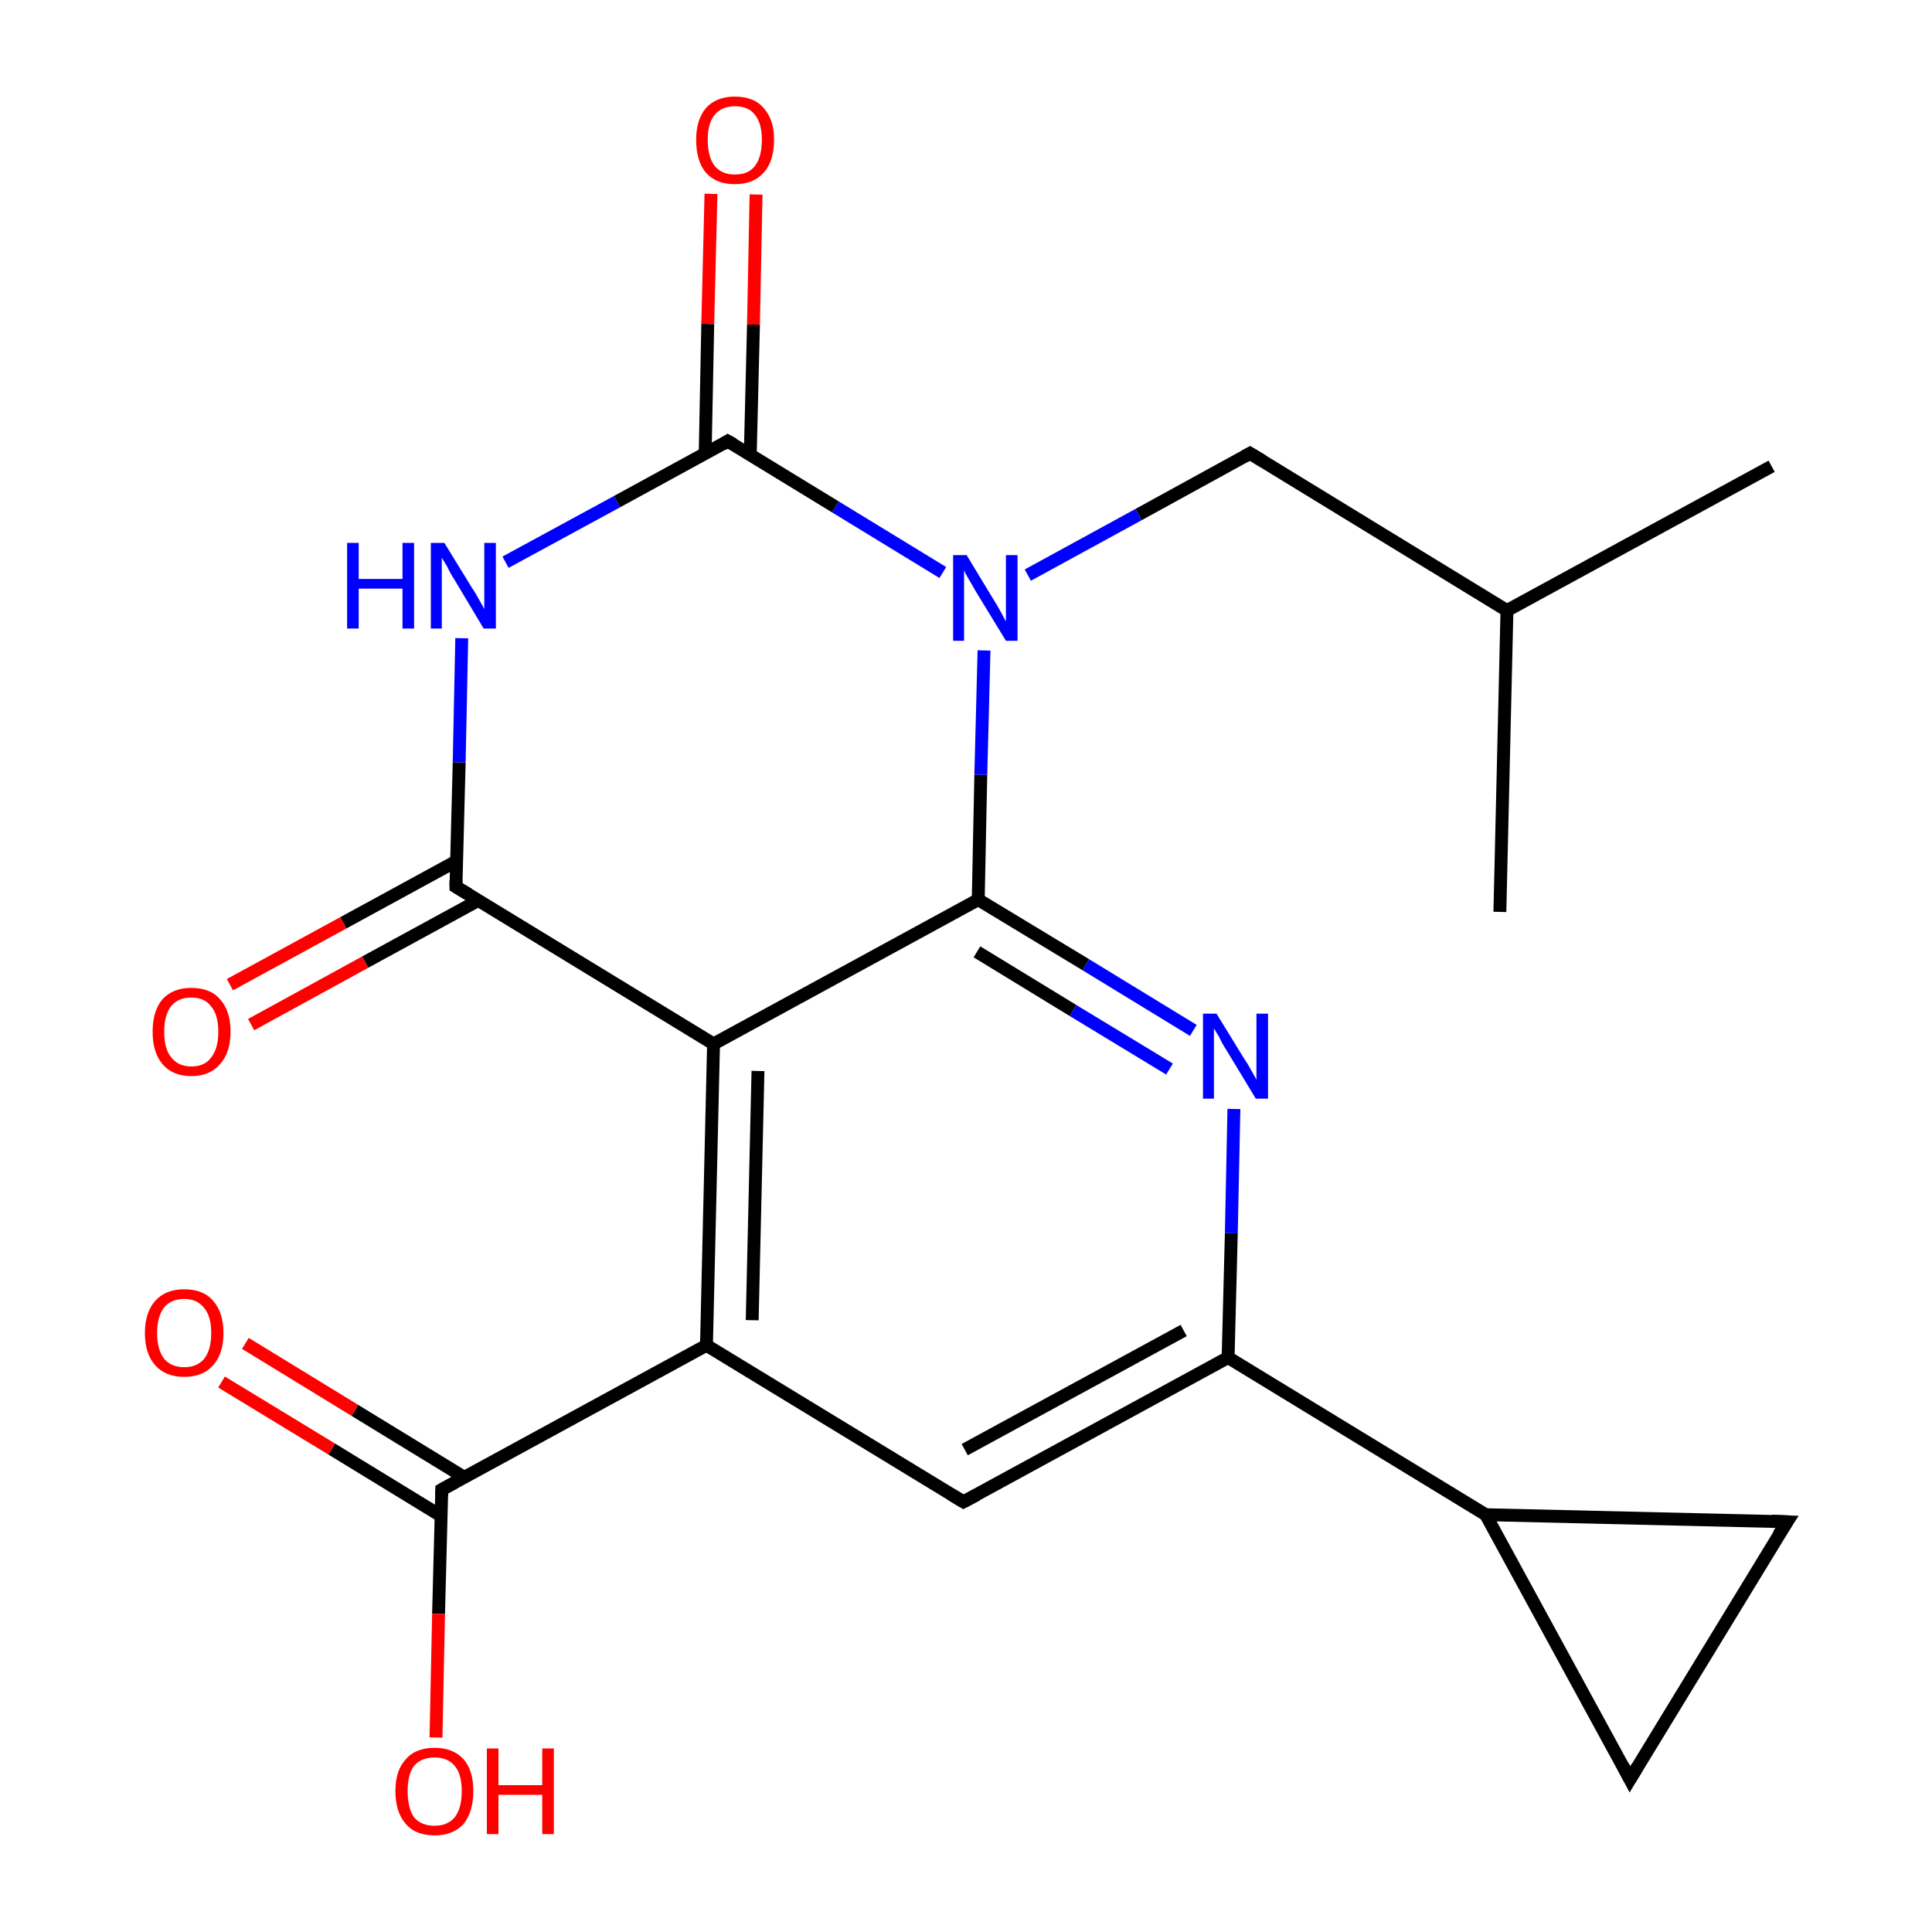 <?xml version='1.0' encoding='iso-8859-1'?>
<svg version='1.1' baseProfile='full'
              xmlns='http://www.w3.org/2000/svg'
                      xmlns:rdkit='http://www.rdkit.org/xml'
                      xmlns:xlink='http://www.w3.org/1999/xlink'
                  xml:space='preserve'
width='300px' height='300px' viewBox='0 0 300 300'>
<!-- END OF HEADER -->
<rect style='opacity:1.0;fill:none;stroke:none' width='300.0' height='300.0' x='0.0' y='0.0'> </rect>
<path class='bond-0 atom-0 atom-1' d='M 275.1,72.4 L 234.0,94.8' style='fill:none;fill-rule:evenodd;stroke:#000000;stroke-width:2.0px;stroke-linecap:butt;stroke-linejoin:miter;stroke-opacity:1' />
<path class='bond-1 atom-1 atom-2' d='M 234.0,94.8 L 232.9,141.6' style='fill:none;fill-rule:evenodd;stroke:#000000;stroke-width:2.0px;stroke-linecap:butt;stroke-linejoin:miter;stroke-opacity:1' />
<path class='bond-2 atom-1 atom-3' d='M 234.0,94.8 L 194.1,70.4' style='fill:none;fill-rule:evenodd;stroke:#000000;stroke-width:2.0px;stroke-linecap:butt;stroke-linejoin:miter;stroke-opacity:1' />
<path class='bond-3 atom-3 atom-4' d='M 194.1,70.4 L 176.8,79.9' style='fill:none;fill-rule:evenodd;stroke:#000000;stroke-width:2.0px;stroke-linecap:butt;stroke-linejoin:miter;stroke-opacity:1' />
<path class='bond-3 atom-3 atom-4' d='M 176.8,79.9 L 159.6,89.3' style='fill:none;fill-rule:evenodd;stroke:#0000FF;stroke-width:2.0px;stroke-linecap:butt;stroke-linejoin:miter;stroke-opacity:1' />
<path class='bond-4 atom-4 atom-5' d='M 146.4,88.9 L 129.7,78.7' style='fill:none;fill-rule:evenodd;stroke:#0000FF;stroke-width:2.0px;stroke-linecap:butt;stroke-linejoin:miter;stroke-opacity:1' />
<path class='bond-4 atom-4 atom-5' d='M 129.7,78.7 L 113.0,68.5' style='fill:none;fill-rule:evenodd;stroke:#000000;stroke-width:2.0px;stroke-linecap:butt;stroke-linejoin:miter;stroke-opacity:1' />
<path class='bond-5 atom-5 atom-6' d='M 116.5,70.6 L 117.0,50.4' style='fill:none;fill-rule:evenodd;stroke:#000000;stroke-width:2.0px;stroke-linecap:butt;stroke-linejoin:miter;stroke-opacity:1' />
<path class='bond-5 atom-5 atom-6' d='M 117.0,50.4 L 117.4,30.2' style='fill:none;fill-rule:evenodd;stroke:#FF0000;stroke-width:2.0px;stroke-linecap:butt;stroke-linejoin:miter;stroke-opacity:1' />
<path class='bond-5 atom-5 atom-6' d='M 109.5,70.4 L 109.9,50.3' style='fill:none;fill-rule:evenodd;stroke:#000000;stroke-width:2.0px;stroke-linecap:butt;stroke-linejoin:miter;stroke-opacity:1' />
<path class='bond-5 atom-5 atom-6' d='M 109.9,50.3 L 110.4,30.1' style='fill:none;fill-rule:evenodd;stroke:#FF0000;stroke-width:2.0px;stroke-linecap:butt;stroke-linejoin:miter;stroke-opacity:1' />
<path class='bond-6 atom-5 atom-7' d='M 113.0,68.5 L 95.8,77.9' style='fill:none;fill-rule:evenodd;stroke:#000000;stroke-width:2.0px;stroke-linecap:butt;stroke-linejoin:miter;stroke-opacity:1' />
<path class='bond-6 atom-5 atom-7' d='M 95.8,77.9 L 78.5,87.3' style='fill:none;fill-rule:evenodd;stroke:#0000FF;stroke-width:2.0px;stroke-linecap:butt;stroke-linejoin:miter;stroke-opacity:1' />
<path class='bond-7 atom-7 atom-8' d='M 71.7,99.1 L 71.3,118.4' style='fill:none;fill-rule:evenodd;stroke:#0000FF;stroke-width:2.0px;stroke-linecap:butt;stroke-linejoin:miter;stroke-opacity:1' />
<path class='bond-7 atom-7 atom-8' d='M 71.3,118.4 L 70.8,137.7' style='fill:none;fill-rule:evenodd;stroke:#000000;stroke-width:2.0px;stroke-linecap:butt;stroke-linejoin:miter;stroke-opacity:1' />
<path class='bond-8 atom-8 atom-9' d='M 70.9,133.7 L 53.3,143.3' style='fill:none;fill-rule:evenodd;stroke:#000000;stroke-width:2.0px;stroke-linecap:butt;stroke-linejoin:miter;stroke-opacity:1' />
<path class='bond-8 atom-8 atom-9' d='M 53.3,143.3 L 35.7,152.9' style='fill:none;fill-rule:evenodd;stroke:#FF0000;stroke-width:2.0px;stroke-linecap:butt;stroke-linejoin:miter;stroke-opacity:1' />
<path class='bond-8 atom-8 atom-9' d='M 74.3,139.8 L 56.7,149.4' style='fill:none;fill-rule:evenodd;stroke:#000000;stroke-width:2.0px;stroke-linecap:butt;stroke-linejoin:miter;stroke-opacity:1' />
<path class='bond-8 atom-8 atom-9' d='M 56.7,149.4 L 39.0,159.1' style='fill:none;fill-rule:evenodd;stroke:#FF0000;stroke-width:2.0px;stroke-linecap:butt;stroke-linejoin:miter;stroke-opacity:1' />
<path class='bond-9 atom-8 atom-10' d='M 70.8,137.7 L 110.8,162.1' style='fill:none;fill-rule:evenodd;stroke:#000000;stroke-width:2.0px;stroke-linecap:butt;stroke-linejoin:miter;stroke-opacity:1' />
<path class='bond-10 atom-10 atom-11' d='M 110.8,162.1 L 109.7,208.9' style='fill:none;fill-rule:evenodd;stroke:#000000;stroke-width:2.0px;stroke-linecap:butt;stroke-linejoin:miter;stroke-opacity:1' />
<path class='bond-10 atom-10 atom-11' d='M 117.7,166.3 L 116.8,205.0' style='fill:none;fill-rule:evenodd;stroke:#000000;stroke-width:2.0px;stroke-linecap:butt;stroke-linejoin:miter;stroke-opacity:1' />
<path class='bond-11 atom-11 atom-12' d='M 109.7,208.9 L 68.6,231.3' style='fill:none;fill-rule:evenodd;stroke:#000000;stroke-width:2.0px;stroke-linecap:butt;stroke-linejoin:miter;stroke-opacity:1' />
<path class='bond-12 atom-12 atom-13' d='M 72.1,229.4 L 55.1,219.0' style='fill:none;fill-rule:evenodd;stroke:#000000;stroke-width:2.0px;stroke-linecap:butt;stroke-linejoin:miter;stroke-opacity:1' />
<path class='bond-12 atom-12 atom-13' d='M 55.1,219.0 L 38.1,208.6' style='fill:none;fill-rule:evenodd;stroke:#FF0000;stroke-width:2.0px;stroke-linecap:butt;stroke-linejoin:miter;stroke-opacity:1' />
<path class='bond-12 atom-12 atom-13' d='M 68.5,235.4 L 51.5,225.0' style='fill:none;fill-rule:evenodd;stroke:#000000;stroke-width:2.0px;stroke-linecap:butt;stroke-linejoin:miter;stroke-opacity:1' />
<path class='bond-12 atom-12 atom-13' d='M 51.5,225.0 L 34.4,214.6' style='fill:none;fill-rule:evenodd;stroke:#FF0000;stroke-width:2.0px;stroke-linecap:butt;stroke-linejoin:miter;stroke-opacity:1' />
<path class='bond-13 atom-12 atom-14' d='M 68.6,231.3 L 68.1,250.6' style='fill:none;fill-rule:evenodd;stroke:#000000;stroke-width:2.0px;stroke-linecap:butt;stroke-linejoin:miter;stroke-opacity:1' />
<path class='bond-13 atom-12 atom-14' d='M 68.1,250.6 L 67.7,269.8' style='fill:none;fill-rule:evenodd;stroke:#FF0000;stroke-width:2.0px;stroke-linecap:butt;stroke-linejoin:miter;stroke-opacity:1' />
<path class='bond-14 atom-11 atom-15' d='M 109.7,208.9 L 149.6,233.2' style='fill:none;fill-rule:evenodd;stroke:#000000;stroke-width:2.0px;stroke-linecap:butt;stroke-linejoin:miter;stroke-opacity:1' />
<path class='bond-15 atom-15 atom-16' d='M 149.6,233.2 L 190.7,210.8' style='fill:none;fill-rule:evenodd;stroke:#000000;stroke-width:2.0px;stroke-linecap:butt;stroke-linejoin:miter;stroke-opacity:1' />
<path class='bond-15 atom-15 atom-16' d='M 149.8,225.1 L 183.8,206.6' style='fill:none;fill-rule:evenodd;stroke:#000000;stroke-width:2.0px;stroke-linecap:butt;stroke-linejoin:miter;stroke-opacity:1' />
<path class='bond-16 atom-16 atom-17' d='M 190.7,210.8 L 230.7,235.2' style='fill:none;fill-rule:evenodd;stroke:#000000;stroke-width:2.0px;stroke-linecap:butt;stroke-linejoin:miter;stroke-opacity:1' />
<path class='bond-17 atom-17 atom-18' d='M 230.7,235.2 L 277.5,236.3' style='fill:none;fill-rule:evenodd;stroke:#000000;stroke-width:2.0px;stroke-linecap:butt;stroke-linejoin:miter;stroke-opacity:1' />
<path class='bond-18 atom-18 atom-19' d='M 277.5,236.3 L 253.1,276.3' style='fill:none;fill-rule:evenodd;stroke:#000000;stroke-width:2.0px;stroke-linecap:butt;stroke-linejoin:miter;stroke-opacity:1' />
<path class='bond-19 atom-16 atom-20' d='M 190.7,210.8 L 191.2,191.5' style='fill:none;fill-rule:evenodd;stroke:#000000;stroke-width:2.0px;stroke-linecap:butt;stroke-linejoin:miter;stroke-opacity:1' />
<path class='bond-19 atom-16 atom-20' d='M 191.2,191.5 L 191.6,172.2' style='fill:none;fill-rule:evenodd;stroke:#0000FF;stroke-width:2.0px;stroke-linecap:butt;stroke-linejoin:miter;stroke-opacity:1' />
<path class='bond-20 atom-20 atom-21' d='M 185.3,160.0 L 168.6,149.8' style='fill:none;fill-rule:evenodd;stroke:#0000FF;stroke-width:2.0px;stroke-linecap:butt;stroke-linejoin:miter;stroke-opacity:1' />
<path class='bond-20 atom-20 atom-21' d='M 168.6,149.8 L 151.9,139.7' style='fill:none;fill-rule:evenodd;stroke:#000000;stroke-width:2.0px;stroke-linecap:butt;stroke-linejoin:miter;stroke-opacity:1' />
<path class='bond-20 atom-20 atom-21' d='M 181.6,166.0 L 166.6,156.9' style='fill:none;fill-rule:evenodd;stroke:#0000FF;stroke-width:2.0px;stroke-linecap:butt;stroke-linejoin:miter;stroke-opacity:1' />
<path class='bond-20 atom-20 atom-21' d='M 166.6,156.9 L 151.7,147.8' style='fill:none;fill-rule:evenodd;stroke:#000000;stroke-width:2.0px;stroke-linecap:butt;stroke-linejoin:miter;stroke-opacity:1' />
<path class='bond-21 atom-21 atom-4' d='M 151.9,139.7 L 152.3,120.3' style='fill:none;fill-rule:evenodd;stroke:#000000;stroke-width:2.0px;stroke-linecap:butt;stroke-linejoin:miter;stroke-opacity:1' />
<path class='bond-21 atom-21 atom-4' d='M 152.3,120.3 L 152.8,101.0' style='fill:none;fill-rule:evenodd;stroke:#0000FF;stroke-width:2.0px;stroke-linecap:butt;stroke-linejoin:miter;stroke-opacity:1' />
<path class='bond-22 atom-21 atom-10' d='M 151.9,139.7 L 110.8,162.1' style='fill:none;fill-rule:evenodd;stroke:#000000;stroke-width:2.0px;stroke-linecap:butt;stroke-linejoin:miter;stroke-opacity:1' />
<path class='bond-23 atom-19 atom-17' d='M 253.1,276.3 L 230.7,235.2' style='fill:none;fill-rule:evenodd;stroke:#000000;stroke-width:2.0px;stroke-linecap:butt;stroke-linejoin:miter;stroke-opacity:1' />
<path d='M 196.1,71.6 L 194.1,70.4 L 193.2,70.9' style='fill:none;stroke:#000000;stroke-width:2.0px;stroke-linecap:butt;stroke-linejoin:miter;stroke-miterlimit:10;stroke-opacity:1;' />
<path d='M 113.9,69.0 L 113.0,68.5 L 112.2,69.0' style='fill:none;stroke:#000000;stroke-width:2.0px;stroke-linecap:butt;stroke-linejoin:miter;stroke-miterlimit:10;stroke-opacity:1;' />
<path d='M 70.8,136.7 L 70.8,137.7 L 72.8,138.9' style='fill:none;stroke:#000000;stroke-width:2.0px;stroke-linecap:butt;stroke-linejoin:miter;stroke-miterlimit:10;stroke-opacity:1;' />
<path d='M 70.6,230.2 L 68.6,231.3 L 68.6,232.3' style='fill:none;stroke:#000000;stroke-width:2.0px;stroke-linecap:butt;stroke-linejoin:miter;stroke-miterlimit:10;stroke-opacity:1;' />
<path d='M 147.6,232.0 L 149.6,233.2 L 151.7,232.1' style='fill:none;stroke:#000000;stroke-width:2.0px;stroke-linecap:butt;stroke-linejoin:miter;stroke-miterlimit:10;stroke-opacity:1;' />
<path d='M 275.1,236.2 L 277.5,236.3 L 276.2,238.3' style='fill:none;stroke:#000000;stroke-width:2.0px;stroke-linecap:butt;stroke-linejoin:miter;stroke-miterlimit:10;stroke-opacity:1;' />
<path d='M 254.3,274.3 L 253.1,276.3 L 252.0,274.2' style='fill:none;stroke:#000000;stroke-width:2.0px;stroke-linecap:butt;stroke-linejoin:miter;stroke-miterlimit:10;stroke-opacity:1;' />
<path class='atom-4' d='M 150.1 86.2
L 154.4 93.3
Q 154.8 93.9, 155.5 95.2
Q 156.2 96.5, 156.2 96.5
L 156.2 86.2
L 158.0 86.2
L 158.0 99.5
L 156.2 99.5
L 151.5 91.8
Q 151.0 90.9, 150.4 89.9
Q 149.8 88.9, 149.7 88.5
L 149.7 99.5
L 148.0 99.5
L 148.0 86.2
L 150.1 86.2
' fill='#0000FF'/>
<path class='atom-6' d='M 108.1 21.7
Q 108.1 18.6, 109.6 16.8
Q 111.2 15.0, 114.1 15.0
Q 117.1 15.0, 118.6 16.8
Q 120.2 18.6, 120.2 21.7
Q 120.2 25.0, 118.6 26.8
Q 117.0 28.6, 114.1 28.6
Q 111.2 28.6, 109.6 26.8
Q 108.1 25.0, 108.1 21.7
M 114.1 27.1
Q 116.2 27.1, 117.2 25.8
Q 118.3 24.4, 118.3 21.7
Q 118.3 19.1, 117.2 17.8
Q 116.2 16.5, 114.1 16.5
Q 112.1 16.5, 111.0 17.8
Q 109.9 19.1, 109.9 21.7
Q 109.9 24.4, 111.0 25.8
Q 112.1 27.1, 114.1 27.1
' fill='#FF0000'/>
<path class='atom-7' d='M 53.9 84.3
L 55.7 84.3
L 55.7 89.9
L 62.5 89.9
L 62.5 84.3
L 64.3 84.3
L 64.3 97.6
L 62.5 97.6
L 62.5 91.4
L 55.7 91.4
L 55.7 97.6
L 53.9 97.6
L 53.9 84.3
' fill='#0000FF'/>
<path class='atom-7' d='M 69.0 84.3
L 73.3 91.3
Q 73.8 92.0, 74.5 93.3
Q 75.2 94.5, 75.2 94.6
L 75.2 84.3
L 77.0 84.3
L 77.0 97.6
L 75.1 97.6
L 70.5 89.9
Q 69.9 89.0, 69.4 87.9
Q 68.8 86.9, 68.6 86.6
L 68.6 97.6
L 66.9 97.6
L 66.9 84.3
L 69.0 84.3
' fill='#0000FF'/>
<path class='atom-9' d='M 23.7 160.2
Q 23.7 157.0, 25.2 155.2
Q 26.8 153.4, 29.7 153.4
Q 32.7 153.4, 34.2 155.2
Q 35.8 157.0, 35.8 160.2
Q 35.8 163.4, 34.2 165.2
Q 32.6 167.1, 29.7 167.1
Q 26.8 167.1, 25.2 165.2
Q 23.7 163.4, 23.7 160.2
M 29.7 165.6
Q 31.8 165.6, 32.8 164.2
Q 33.9 162.8, 33.9 160.2
Q 33.9 157.6, 32.8 156.3
Q 31.8 154.9, 29.7 154.9
Q 27.7 154.9, 26.6 156.2
Q 25.5 157.6, 25.5 160.2
Q 25.5 162.9, 26.6 164.2
Q 27.7 165.6, 29.7 165.6
' fill='#FF0000'/>
<path class='atom-13' d='M 22.5 207.0
Q 22.5 203.8, 24.1 202.0
Q 25.7 200.2, 28.6 200.2
Q 31.6 200.2, 33.1 202.0
Q 34.7 203.8, 34.7 207.0
Q 34.7 210.2, 33.1 212.0
Q 31.5 213.8, 28.6 213.8
Q 25.7 213.8, 24.1 212.0
Q 22.5 210.2, 22.5 207.0
M 28.6 212.3
Q 30.6 212.3, 31.7 211.0
Q 32.8 209.6, 32.8 207.0
Q 32.8 204.4, 31.7 203.1
Q 30.6 201.7, 28.6 201.7
Q 26.6 201.7, 25.5 203.0
Q 24.4 204.4, 24.4 207.0
Q 24.4 209.6, 25.5 211.0
Q 26.6 212.3, 28.6 212.3
' fill='#FF0000'/>
<path class='atom-14' d='M 61.4 278.1
Q 61.4 274.9, 63.0 273.2
Q 64.5 271.4, 67.5 271.4
Q 70.4 271.4, 72.0 273.2
Q 73.5 274.9, 73.5 278.1
Q 73.5 281.3, 72.0 283.2
Q 70.4 285.0, 67.5 285.0
Q 64.5 285.0, 63.0 283.2
Q 61.4 281.4, 61.4 278.1
M 67.5 283.5
Q 69.5 283.5, 70.6 282.2
Q 71.7 280.8, 71.7 278.1
Q 71.7 275.5, 70.6 274.2
Q 69.5 272.9, 67.5 272.9
Q 65.4 272.9, 64.3 274.2
Q 63.3 275.5, 63.3 278.1
Q 63.3 280.8, 64.3 282.2
Q 65.4 283.5, 67.5 283.5
' fill='#FF0000'/>
<path class='atom-14' d='M 75.6 271.5
L 77.4 271.5
L 77.4 277.2
L 84.2 277.2
L 84.2 271.5
L 86.0 271.5
L 86.0 284.8
L 84.2 284.8
L 84.2 278.7
L 77.4 278.7
L 77.4 284.8
L 75.6 284.8
L 75.6 271.5
' fill='#FF0000'/>
<path class='atom-20' d='M 188.9 157.4
L 193.2 164.4
Q 193.7 165.1, 194.4 166.4
Q 195.1 167.6, 195.1 167.7
L 195.1 157.4
L 196.9 157.4
L 196.9 170.6
L 195.0 170.6
L 190.4 163.0
Q 189.8 162.1, 189.3 161.0
Q 188.7 160.0, 188.5 159.7
L 188.5 170.6
L 186.8 170.6
L 186.8 157.4
L 188.9 157.4
' fill='#0000FF'/>
</svg>
